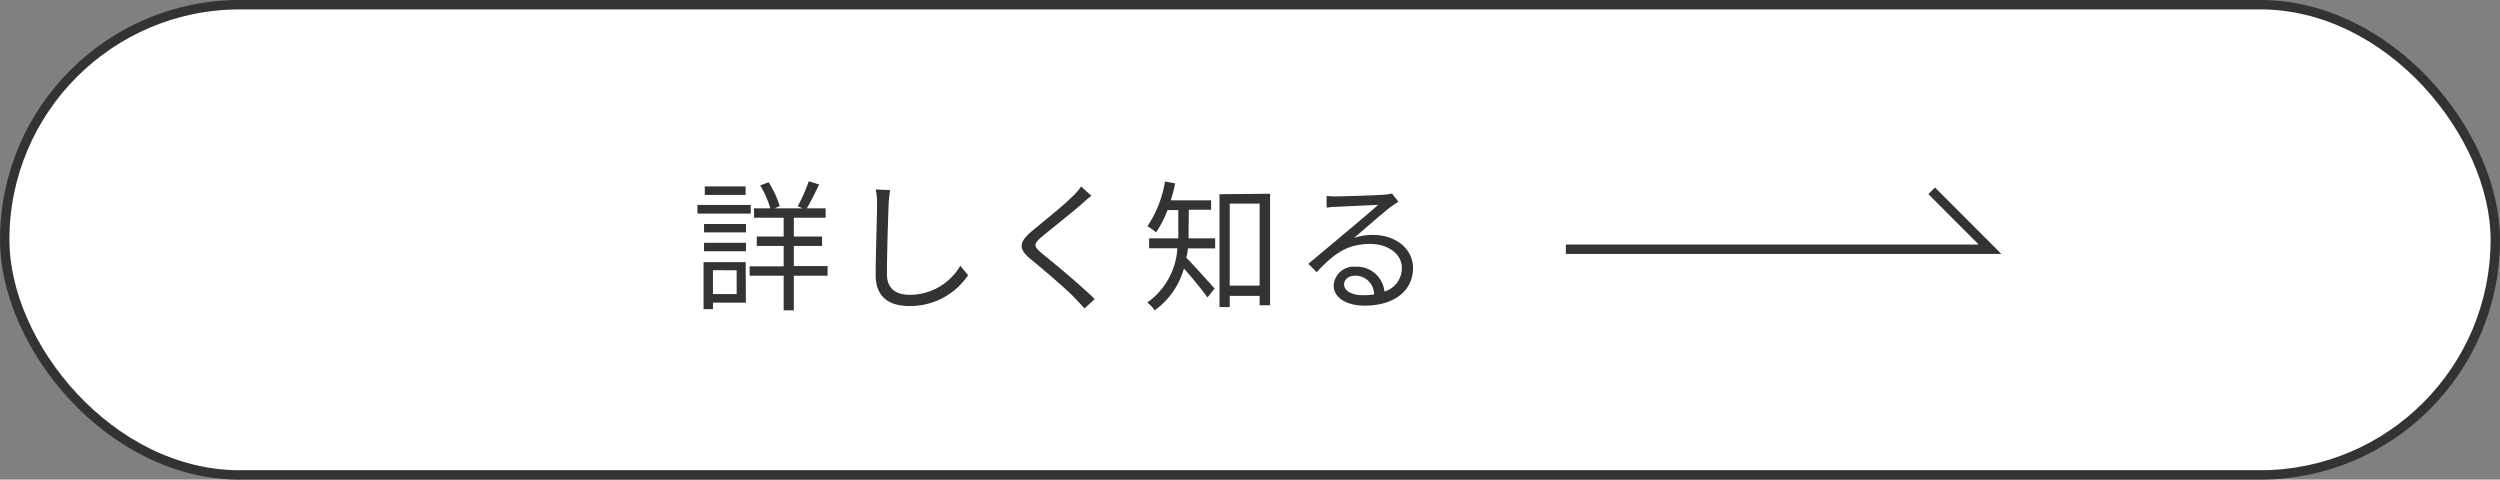 <svg xmlns="http://www.w3.org/2000/svg" viewBox="0 0 265.83 51"><rect x="0" y="0" width="265.83" height="51" fill="#808080" stroke="none"/><g id="レイヤー_2" data-name="レイヤー 2"><g id="デザイン"><rect x="0.5" y="0.5" width="264.83" height="50" rx="25" style="fill:#fff;stroke:#333;stroke-miterlimit:10"/><path d="M79.83,22.71H74.16v-.92h5.67Zm-.52,9.47h-3.5v.69h-1v-5h4.48Zm-4.45-8.36h4.46v.89H74.86Zm0,2h4.46v.9H74.86Zm4.42-5.09H74.94v-.91h4.34Zm-3.47,8v2.54h2.52V28.74ZM88,29.32H84.41V33H83.33V29.32H79.71v-1h3.62V26.15H80.47v-1h2.86v-2H80.18v-1h1.73a10.55,10.55,0,0,0-1.08-2.44l.9-.33a10.34,10.34,0,0,1,1.18,2.54l-.55.23h3l-.54-.21A18,18,0,0,0,86,19.27l1.1.35c-.42.86-.9,1.85-1.31,2.53h2v1H84.41v2h3v1h-3v2.14H88Z" style="fill:#333"/><path d="M94.64,20.21c-.07.48-.12,1-.15,1.49-.06,1.68-.18,5.21-.18,7.44,0,1.64,1.06,2.21,2.44,2.21a6.24,6.24,0,0,0,5.36-3.09l.83,1a7.41,7.41,0,0,1-6.22,3.28c-2.14,0-3.61-.9-3.61-3.32,0-2.22.15-6,.15-7.56a7.68,7.68,0,0,0-.14-1.51Z" style="fill:#333"/><path d="M116.05,20.82c-.33.24-.78.64-1,.85-1,.88-3.18,2.6-4.28,3.51-.9.78-.9,1,.06,1.8,1.36,1.09,4.11,3.38,5.57,4.82l-1.08,1c-.3-.36-.71-.74-1-1.08-.82-.88-3.3-3-4.7-4.14s-1.25-1.86.1-3c1.12-.95,3.38-2.72,4.38-3.75a6.11,6.11,0,0,0,.86-1Z" style="fill:#333"/><path d="M126.38,24.83a4.61,4.61,0,0,1,0,.51h2.83v1.07H126.3c0,.33-.09.68-.15,1,.71.71,2.53,2.74,3,3.27l-.76.95c-.51-.74-1.68-2.16-2.5-3.08A8.22,8.22,0,0,1,122.78,33a3.66,3.66,0,0,0-.79-.83,7.61,7.61,0,0,0,3.2-5.77h-3V25.34h3.1v-3h-1.14a11.9,11.9,0,0,1-1.22,2.37,6.08,6.08,0,0,0-.92-.65,12.16,12.16,0,0,0,1.87-4.77l1.08.21a15.77,15.77,0,0,1-.47,1.8h4.29v1h-2.37Zm8.67-4.23V32.46h-1.11v-1h-3.18v1.19h-1.09v-12Zm-1.11,9.77V21.65h-3.18v8.72Z" style="fill:#333"/><path d="M148.69,21.44l-.83.57c-.74.56-2.74,2.32-3.89,3.29a6.26,6.26,0,0,1,2-.32c2.49,0,4.28,1.51,4.28,3.52,0,2.41-2,4-5.15,4-2,0-3.29-.9-3.29-2.14a2.13,2.13,0,0,1,2.31-2A2.94,2.94,0,0,1,147.21,31a2.59,2.59,0,0,0,1.85-2.53c0-1.46-1.47-2.53-3.35-2.53-2.46,0-3.82,1-5.71,3l-.88-.89,4-3.35c.83-.69,2.69-2.26,3.42-2.92l-4.48.21a7.9,7.9,0,0,0-1,.09l0-1.25a7.6,7.6,0,0,0,1.05.05c.77,0,4.31-.11,5.09-.18a6.72,6.72,0,0,0,.81-.12Zm-2.58,9.87a2,2,0,0,0-2-2c-.68,0-1.19.4-1.19.92,0,.73.86,1.16,2,1.16A7.38,7.38,0,0,0,146.11,31.31Z" style="fill:#333"/><polyline points="205.4 20.29 211.6 26.5 166.5 26.5" style="fill:none;stroke:#333;stroke-miterlimit:10"/></g></g></svg>